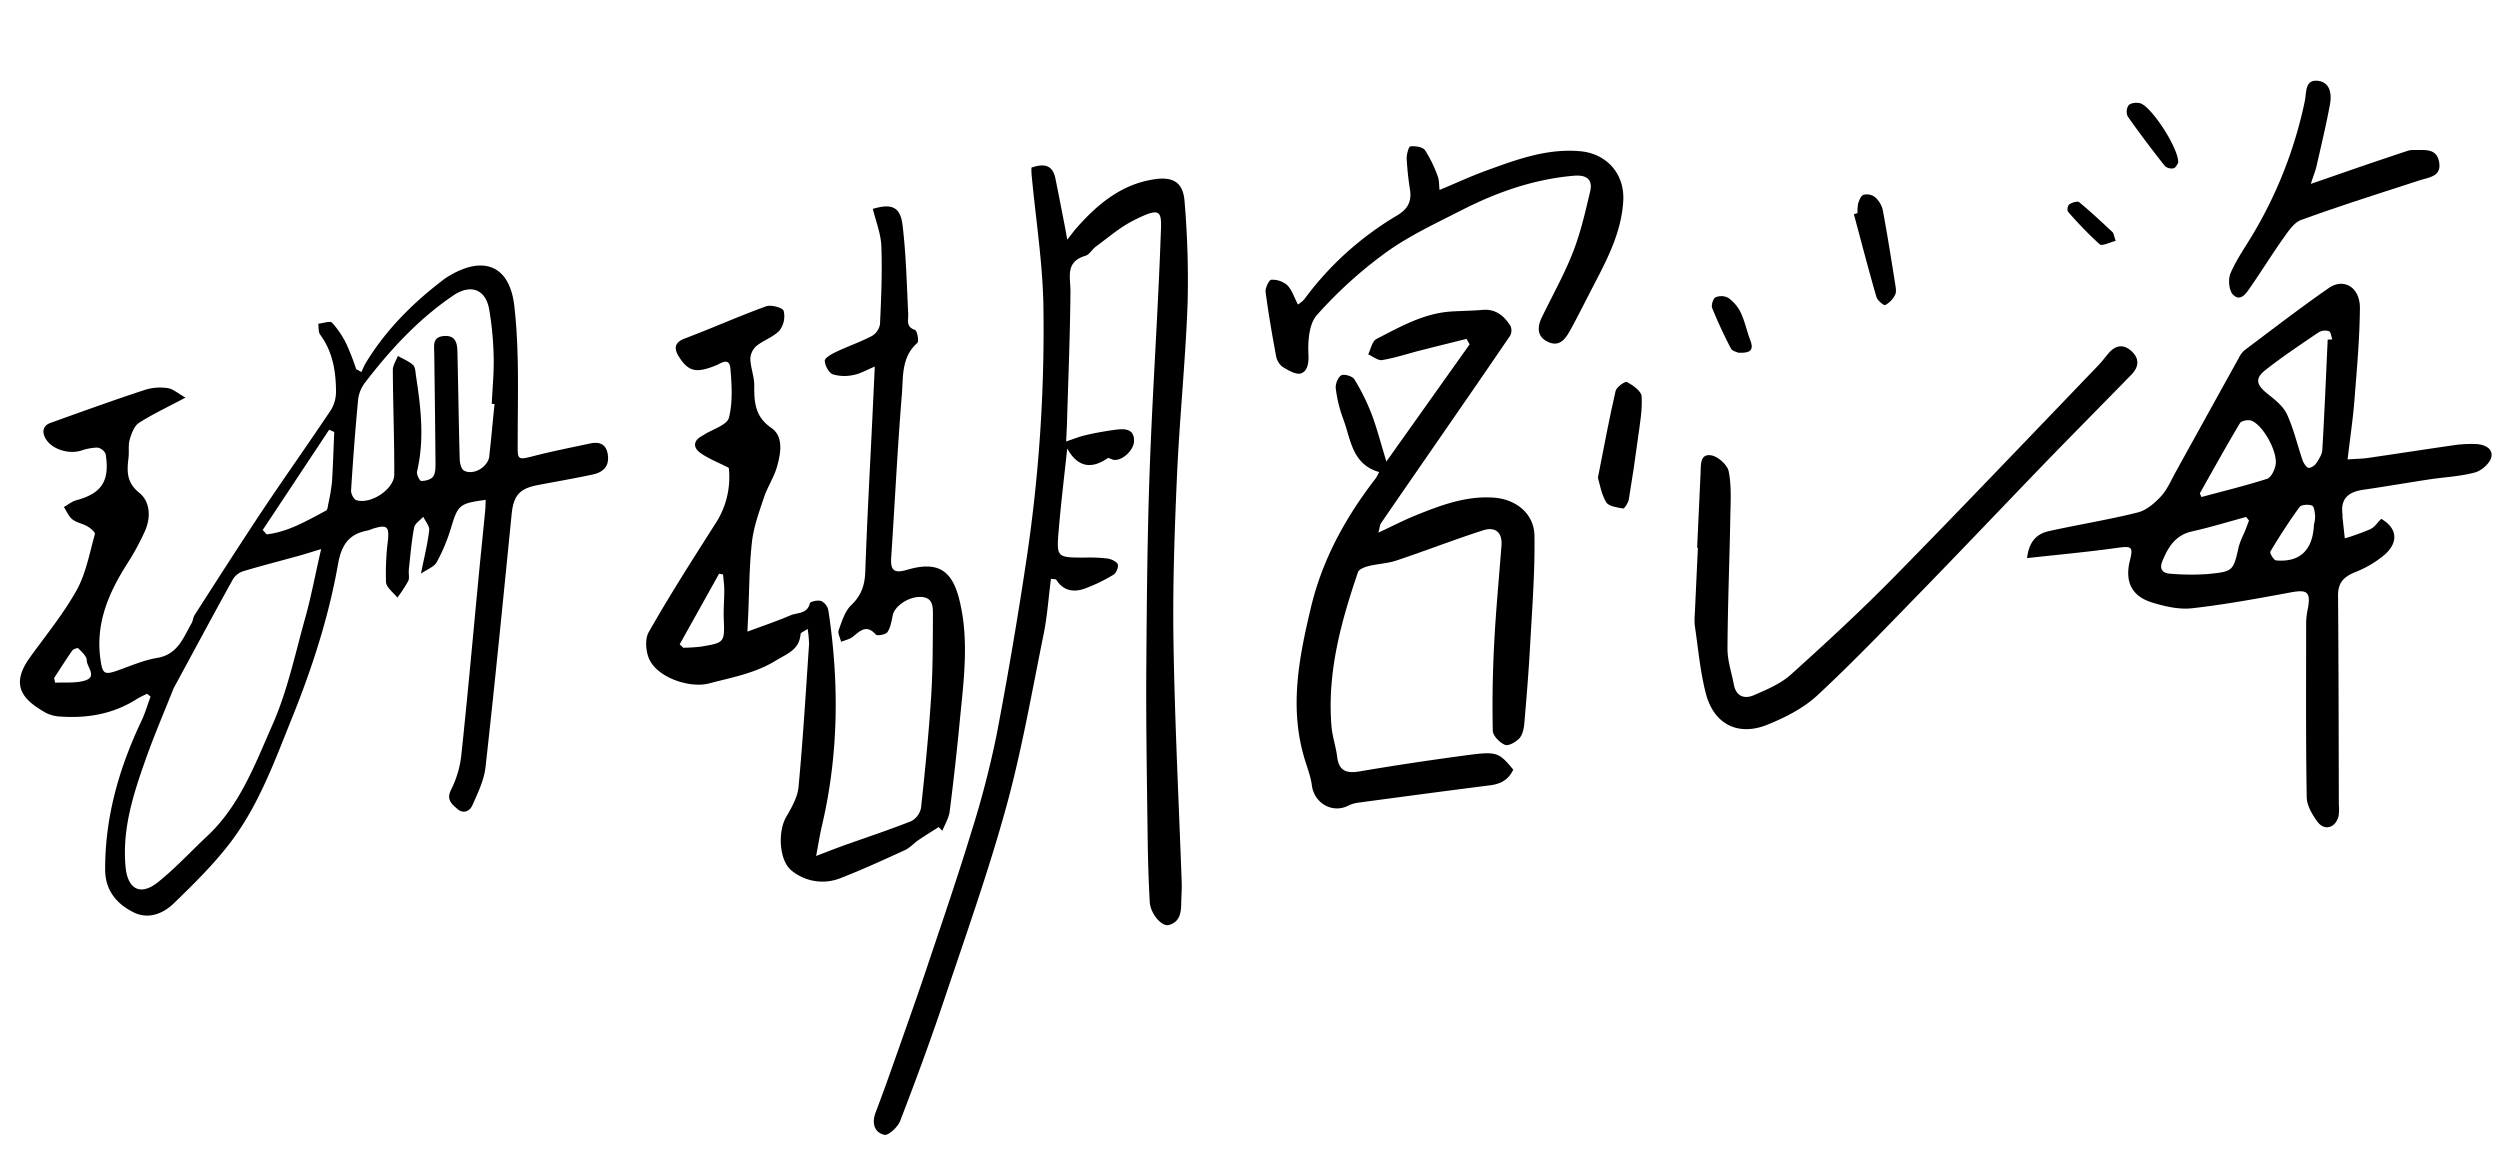 <svg id="레이어_1" data-name="레이어 1" xmlns="http://www.w3.org/2000/svg" viewBox="0 0 881 406"><path d="M207.85,156.3c-6.34,1.37-12.71,2.61-19,4.21-6.92,1.77-6.43,1.86-6.41-5.52,0-15.76.6-31.67-1.21-47.27-1.7-14.56-11.29-17.87-23.76-10a18.63,18.63,0,0,0-1.63,1.17c-10.65,8.17-20,17.55-27,29.11-.58,1-1,2.06-1.46,3.1l-1.85-1a91,91,0,0,0-3.35-8.65,31.82,31.82,0,0,0-5.14-7.71c-.73-.75-3.22.18-4.9.34.21,1.31,0,2.92.7,3.87,4.38,5.94,5.52,12.78,5.57,19.85a12.43,12.43,0,0,1-1.75,6.62C109,155.9,101,167.19,93.26,178.72c-8.37,12.56-16.49,25.28-24.67,38-.52.81-.56,1.93-1,2.77-3,5.18-4.87,11.14-12.22,12.36-4.71.78-9.23,2.77-13.78,4.38-4.92,1.74-5.49,1.23-6.21-4-1.73-12.5,2.83-23.11,9.27-33.31a88.9,88.9,0,0,0,6.45-11.81c2.09-4.76,1.88-10.28-2-13.43-4.58-3.68-4.38-7.67-3.81-12.37.26-2.13-.17-4.41.43-6.42S47.26,150.09,49,149c4.69-3,9.82-5.41,16.38-8.89-2.77-1.54-4.42-3.08-6.24-3.33a17.94,17.94,0,0,0-7.85.54C40.06,141,29,145,17.86,149c-2.88,1-3.12,3.38-1.71,5.7,2.22,3.66,8,5.41,12.33,4.13a19.32,19.32,0,0,1,5.84-1.1A3.88,3.88,0,0,1,37.23,160c1.51,9.55-1.4,13.88-10.34,16.29-1.56.42-2.92,1.57-4.38,2.38,1,1.48,1.66,3.31,3,4.35,1.49,1.18,3.63,1.48,5.3,2.47,1.1.64,2.82,2.09,2.64,2.72C31.56,194.9,30.32,202,27,208c-4.67,8.39-10.89,15.93-16.52,23.78-7.17,10-2.18,15,5.81,19.49a12.88,12.88,0,0,0,5.32,1.26c9.51.62,18.53-1,26.71-6.26a36.59,36.59,0,0,1,3.54-1.78l1.2,1c-1.13,3-2,6.13-3.42,9C41.9,270.94,37,288.05,37.06,306.41c0,7.25,3.93,12,9.82,15,5.22,2.71,10.49.66,14.29-3,7.14-6.91,14.35-14,20.3-21.88,9.77-13,15.3-28.29,21.35-43.31,7.13-17.67,13-35.71,16.3-54.41,1.2-6.75,3.76-10.6,10.34-11.84.81-.15,1.57-.57,2.37-.8,4.56-1.31,5.33-.54,4.89,4.13a93.86,93.86,0,0,0-.69,14.87c.13,1.89,2.61,3.63,4,5.44a49.63,49.63,0,0,0,3.84-5.9c.52-1.09.05-2.63.2-3.95.54-5,.95-10,1.87-14.86.27-1.41,2.1-2.53,3.21-3.79.75,1.59,2.27,3.27,2.1,4.76-.53,4.66-1.7,9.25-2.91,15.29,2.29-1.6,4.64-2.41,5.53-4a62.44,62.44,0,0,0,5-11.91c2.49-8.29,2.91-8.84,12.29-10.1-.06,1.36-.06,2.61-.18,3.85-.76,7.79-1.57,15.57-2.32,23.36-2,21-3.89,42.1-6.13,63.13a35.86,35.86,0,0,1-3.58,11.83c-1.71,3.44.16,4.94,2.15,6.69,2.26,2,4.48.78,5.37-1.23,1.92-4.34,4.12-8.85,4.63-13.46,3.31-29.62,6.23-59.28,9.18-88.93.66-6.68,2.66-9.19,9.22-10.45s13-2.34,19.49-3.75c3.36-.74,5.71-2.69,5.24-6.69S211.37,155.54,207.85,156.3ZM29.92,239.83c-3.27,1-7,.56-10.48.76-.13-.55-.26-1.09-.38-1.64,2.12-3.25,4.18-6.53,6.41-9.7.37-.54,1.9-1,2.1-.81,1.2,1.29,3,2.8,3,4.22C30.57,235.06,34.42,238.46,29.92,239.83Zm77.62-22C104,230.5,101.27,243.55,96,255.46c-6.11,13.8-11.46,28.42-23,39.2-5.8,5.42-11.19,11.32-17.37,16.25s-10.63,2.4-11.37-5.34c-1.3-13.53,2.82-26,7.24-38.45C54.39,259,57.82,251,61,243c.06-.15.12-.31.19-.46,7-12.88,13.88-25.79,21-38.59A6.79,6.79,0,0,1,86,201.21c6.44-1.93,13-3.59,19.44-5.38,2.15-.6,4.27-1.29,7.73-2.33C111.05,202.69,109.63,210.37,107.54,217.86ZM117,169.79a70.48,70.48,0,0,1-1.32,7.84c-.15.8-.24,2-.75,2.28-6.7,3.56-13.29,7.5-20.94,8.41l-1.41-1.55L116,151.43l1.79.81C117.53,158.09,117.36,164,117,169.79Zm55.46-9.08c-.47,3.88-5.6,6.91-8.93,5.15-1-.52-1.49-2.68-1.53-4.1-.35-12.63-.51-25.26-.81-37.89-.07-3-.68-5.79-4.76-5.45s-3.44,3.22-3.41,5.9q.28,19.45.45,38.91c0,1.62,0,3.59-.88,4.77-.76,1-2.74,1.53-4.16,1.48-.56,0-1.7-2.31-1.47-3.31,2.67-11.29,1.36-22.51-.37-33.72-.2-1.31-.2-3-1-3.79-1.52-1.38-3.56-2.18-5.39-3.22-.62,1.65-1.78,3.31-1.77,4.95.07,12.27.55,24.54.51,36.81,0,5.19-8.35,10.67-13.37,9.05-.92-.29-1.92-2.27-1.85-3.41.68-10.78,1.48-21.55,2.51-32.3a12.23,12.23,0,0,1,2.53-5.87c8.95-11.64,18.86-22.36,31.13-30.64,6-4,11.26-2.1,12.5,5a113.18,113.18,0,0,1,1.58,16.85c.13,5.47-.43,11-.68,16.43l1,.07C173.62,148.46,173.14,154.6,172.41,160.71Z"/><path d="M323.61,296.08c2.36-1.61,4.79-3.09,7.19-4.62l1.29,1.31c.88-2.26,2.27-4.45,2.57-6.79q2.05-16.08,3.6-32.25c1.38-14.25,3.35-28.57-.28-42.75-2.65-10.37-7.88-13.22-18.23-10.2-4,1.16-6,.82-5.71-4,1.29-19.28,2.21-38.58,3.78-57.82.5-6.23-.21-13.13,5.44-18.11.65-.58-.06-4.33-.81-4.58-3.32-1.1-2.29-3.39-2.4-5.63-.51-10.45-.74-21-2-31.34-.76-6.44-3.89-7.66-10.46-5.69,1.06,4.41,2.86,8.81,3,13.26.34,9.13-.06,18.29-.48,27.42a6,6,0,0,1-2.89,4.13c-4.09,2.13-8.49,3.65-12.67,5.63-1.53.72-3.94,2.1-3.9,3.09.08,1.7,1.42,4.24,2.85,4.78a14.45,14.45,0,0,0,7.4.19c2.31-.43,4.46-1.73,7.37-2.93-.32,6.9-.57,12.35-.83,17.8-.87,18.12-1.88,36.23-2.51,54.35-.16,4.8-1.33,8.45-4.93,11.89-2.26,2.16-3.32,5.73-4.45,8.84-.41,1.12.53,2.73.86,4.11,1.42-.59,3.09-.9,4.22-1.84,2.59-2.14,4.79-4.33,8-.72.5.57,3.51,0,4.09-.84,1.12-1.66,1.46-3.9,1.88-5.95.67-3.26,5.47-6.46,9.6-6.47,4.52,0,4.57,3.27,4.56,6.24-.06,9.65,0,19.31-.63,28.93-.84,13.08-2.15,26.14-3.56,39.17a6.76,6.76,0,0,1-3.42,4.67c-8,3.17-16.21,5.87-24.32,8.77-2.72,1-5.4,2.05-9.23,3.51.83-4.33,1.32-7.57,2.07-10.74,5.89-25.15,6.1-50.46,2.23-75.88a4.71,4.71,0,0,0-2.48-3.22c-1.16-.41-3.85.17-4,.76-.92,3.89-4.48,3.25-6.89,4.3-4.64,2-9.45,3.61-15.14,5.73.12-2.5.19-4.09.27-5.68.39-8.65.36-17.36,1.33-25.95.61-5.32,2.52-10.54,4.23-15.67,1.26-3.75,3.57-7.16,4.63-10.94,1.32-4.69,2.32-10.53-2-13.54-5.84-4-6.09-9.12-6.05-15.06,0-3.09-1.29-6.18-1.38-9.29a6.43,6.43,0,0,1,2.14-4.54c2.54-2.06,6-3.13,8.16-5.47a8.24,8.24,0,0,0,1.44-6.91c-.37-1.14-4.43-2.23-6.2-1.59-9.64,3.5-19,7.7-28.61,11.32-4.43,1.68-3.55,4.29-1.74,7,3.22,4.78,6,5.15,12.47,2.6,1.85-.73,4.94-3.23,5.31,1,.5,5.77.88,11.87-.52,17.35-.64,2.53-5.62,4-8.63,5.88-.29.18-.57.37-.86.52-3.11,1.65-3.15,4.1-.68,5.9,2.79,2.05,6.16,3.31,10.13,5.35A29.86,29.86,0,0,1,252,184.7c-8,12.56-16.06,25.15-23.41,38.11-1.45,2.55-1,7.45.56,10.18,3.33,6,14.08,9.61,20.75,7.84,8-2.12,16.06-3.5,23.43-8,4.14-2.52,8.35-3.81,8.79-9.41,0-.46,1.13-.84,2.49-1.79a36.14,36.14,0,0,1,.5,5.42c-1.14,16.77-2.14,33.56-3.71,50.29-.34,3.63-2.44,7.26-4.34,10.54-3,5.14-2.58,15.46,2,19a17.15,17.15,0,0,0,17.36,2.48c7.6-2.95,15-6.36,22.43-9.76C320.61,298.83,322,297.2,323.61,296.08Zm-76.56-68.21a59.47,59.47,0,0,1-6.28.39l-1.25-1.2,13.89-24.89,1.39.27c.16,1.84.43,3.69.44,5.54,0,3.33-.31,6.66-.19,10C255.37,226.39,255.41,226.47,247.05,227.87Z"/><path d="M416.43,310.92c-1-28.12-2.44-56.24-2.89-84.37-.32-19.62.36-39.29,1.23-58.91.9-20.26,3-40.48,3.74-60.75a329.48,329.48,0,0,0-1.06-35.81c-.47-6.68-3.89-8.91-10.64-7.91-11.49,1.71-19.88,8.63-27.29,17-.92,1-1.74,2.17-3.42,4.28-.46-2.53-.67-3.74-.91-5-1.08-5.51-2.13-11-3.26-16.53-1-5-4.21-5.33-8.46-3.84,0,.9,0,1.7.07,2.5,1.45,15.73,4,31.44,4.17,47.18a545.31,545.31,0,0,1-5.9,87.87q-4.68,31.33-10.63,62.46a337.15,337.15,0,0,1-8.93,34.28C337.4,309.28,332,325,326.73,340.7c-3.06,9.14-6.28,18.23-9.49,27.32-2.82,8-5.61,16-8.63,23.89-1.45,3.81-.6,7.08,3,8,1.42.36,4.78-2.73,5.6-4.88,5.44-14.11,10.67-28.3,15.49-42.64,7.56-22.52,15.55-45,21.85-67.85,5.51-20,9.05-40.53,13.19-60.88,1.31-6.39,1.75-13,2.62-19.68.73.14,1.69,0,1.93.41,2.51,3.91,6.18,4.41,10.06,3a58.22,58.22,0,0,0,10.05-4.87c1-.58,1.87-2.79,1.48-3.7s-2.28-1.83-3.62-2a55.83,55.83,0,0,0-8-.33c-9.84,0-10,0-9.17-9.68.78-9.31,1.91-18.58,3-28.76,3.6,6.52,8.42,7.43,14.2,3.44.44-.3,1.53.51,2.33.58,2.92.28,6.9-3.39,7-6.54.17-4.22-2.91-4.48-5.82-4.17a105.75,105.75,0,0,0-11.26,2c-2,.44-3.93,1.25-6.83,2.21.13-2.77.23-4.52.29-6.28.45-15.45,1.09-30.9,1.23-46.36.05-5.2-2-10.63,5.29-12.8,1.43-.43,2.37-2.3,3.71-3.27,4.29-3.13,8.37-6.71,13.06-9.09,10.85-5.5,10.06-3.26,9.69,6.82-1,27.3-2.9,54.56-3.86,81.86-.83,23.3-1,46.63-1.17,69.95-.11,19.48.24,39,.48,58.45.1,7.66.31,15.32.74,23,.23,4.11,4.22,8.82,6.74,8.12,4-1.09,4.34-4.54,4.36-8C416.33,315.59,416.51,313.25,416.43,310.92Z"/><path d="M872.11,156.47a45,45,0,0,0-6.47.29c-10.39,1.49-20.75,3.11-31.14,4.61-2.19.32-4.43.33-7.21.53.89-7.58,1.9-14.31,2.43-21.08.85-10.77,1.83-21.56,1.91-32.35,0-7.25-5.67-10.65-11-6.94-10.08,7-19.84,14.53-29.68,21.91a8.72,8.72,0,0,0-2.05,2.8q-11.13,20.07-22.22,40.16c-1.62,2.91-2.94,6.13-5.15,8.51s-5.13,4.92-8.16,5.67c-10.31,2.58-20.84,4.27-31.23,6.56-4,.89-7.06,3.22-7.8,9.54,11.19-1.24,21.55-2.18,31.83-3.62,5-.7,5.63-.4,4.42,4.41-1.87,7.45.54,12.63,7.85,14.87,4.53,1.39,9.56,2.54,14.16,2,11.69-1.32,23.3-3.48,34.89-5.62,5.5-1,6.8-.09,5.87,5.38a29.79,29.79,0,0,0-.67,4.93c0,20.64-.15,41.28.2,61.91.05,3,2,6.22,3.86,8.73,2.44,3.23,6.27,2.07,7.35-2a15.88,15.88,0,0,0,.11-4c-.07-24.63-.08-49.26-.28-73.9,0-4.42,2-6.47,5.86-8.07a37.32,37.32,0,0,0,10.6-6.26c5-4.46,4.32-9.38-1.24-12.6-1.23,1.21-2.3,2.9-3.84,3.64a86.48,86.48,0,0,1-9,3.25q-.42-3.8-.83-7.59c0-.33.08-.68,0-1-.71-5.53,2.24-7.81,7.28-8.54,7.75-1.12,15.46-2.47,23.2-3.64,5.43-.83,11-1.05,16.27-2.48,2.34-.64,5.39-3.37,5.75-5.55C878.52,157.86,875.25,156.5,872.11,156.47Zm-81.25,31.35a30.72,30.72,0,0,0-1.87,4.61c-2,8.86-1.94,9-11.23,9.88a86.18,86.18,0,0,1-13-.14c-2.63-.16-3.92-1.61-2.73-4.44,2-4.9,4.55-9.13,10.39-10.45,6.43-1.44,12.75-3.38,19.12-5.11l1,1.26Q791.75,185.64,790.86,187.82Zm8.06-19.08c-7.62,2.43-15.41,4.33-23.15,6.42l-.54-1.31c4.67-8.28,9.27-16.61,14.15-24.77.5-.83,3-1.27,4.09-.81,4.26,1.76,9.39,11.35,8.42,15.77C801.5,165.79,800.3,168.3,798.92,168.74Zm16.51,16.11c-.37,9.07-5,13.39-13.36,12.64-.8-.07-2.29-2.6-2-3.11,3.21-5.37,6.6-10.65,10.29-15.69.63-.87,3.13-1,4.4-.53.75.29,1,2.44,1.09,3.78A10.63,10.63,0,0,1,815.43,184.85Zm4.85-65.17c-.6,12.95-1.13,25.9-1.89,38.83-.1,1.67-1.24,3.39-2.23,4.85-.55.8-2,1.7-2.7,1.5s-1.61-1.55-2-2.56c-1.86-5.43-3.15-11.11-5.53-16.3-1.29-2.8-4.14-5.06-6.68-7.08-4.16-3.31-4.76-5.52-.78-8.63,6-4.69,12.35-8.93,18.66-13.21a4.5,4.5,0,0,1,3.61-.36c.66.25.79,1.88,1.16,2.89Z"/><path d="M526.44,175.37c-9.78-.7-18.68,2.66-27.48,6.22-4.2,1.69-8.24,3.79-13.21,6.11.49-1.84.5-2.7.9-3.29,5.25-7.69,10.56-15.34,15.85-23,9.91-14.35,19.85-28.68,29.66-43.1a3.9,3.9,0,0,0,.1-3.52c-2.24-3.5-5.2-6-9.82-5.58-3.65.32-7.32.33-11,.56-9.73.63-18,5.38-26.38,9.69-1.5.77-2,3.56-2.9,5.42,1.66.73,3.45,2.29,4.95,2,4.53-.75,8.94-2.24,13.41-3.38,5.43-1.39,10.87-2.72,16.3-4.07.36.64.71,1.29,1.07,1.94l-29.33,41.27c-2-6.54-3.32-11.76-5.23-16.76a74.41,74.41,0,0,0-6.06-12.23c-.67-1.09-3.59-1.95-4.61-1.38-1.19.68-2.13,3.12-1.93,4.64a46.85,46.85,0,0,0,2.59,10.64c2.72,7.22,3.08,16.07,12.67,18.79a14.93,14.93,0,0,1-1.11,2.12c-10.69,13.82-19,28.85-23,46-4.15,17.44-7.54,34.92-2.2,52.77.94,3.16,2.19,6.3,2.62,9.54.81,6.2,7.06,9.92,12.66,7.23a11.07,11.07,0,0,1,3.26-1.08c15.68-2.11,31.36-4.21,47.05-6.2,3.77-.48,6.46-2.13,8-5.51-5.1-6.12-5.74-6.49-16.55-5.05-12.53,1.68-25.05,3.54-37.51,5.67-4.68.8-7.39-.07-8-5.19-.46-3.62-1.72-7.15-2-10.77-1.54-18.87,3.35-36.69,9.35-54.26.35-1,2.35-1.78,3.71-2.12,3.28-.81,6.76-.92,9.94-2,10.2-3.41,20.23-7.32,30.46-10.61,4.1-1.31,6.82.54,6.45,5.38-.89,11.61-2,23.21-2.59,34.84-.52,10.12-.69,20.27-.47,30.39,0,1.78,2.42,4.19,4.29,5,1.2.52,3.88-1,5.07-2.3s1.59-3.51,1.76-5.37c.8-9.28,1.56-18.56,2.06-27.86.7-12.75,1.7-25.52,1.5-38.26C540.58,181,534.24,175.93,526.44,175.37Z"/><path d="M751.13,132c2.66-2.73,2.87-5.64,0-8.27s-5.74-2.06-8.19.89c-1.17,1.41-2.28,2.88-3.55,4.2-23.84,24.78-47.54,49.71-71.65,74.24-11.78,12-24.14,23.42-36.63,34.66-3.6,3.24-8.44,5.27-13,7.25-3.32,1.46-6.3.49-7.1-3.73s-2.27-8.49-2.24-12.73c.08-15.49.73-31,1-46.46.1-5.32.44-10.77-.57-15.92-.45-2.29-3.76-5.27-6.15-5.66-4-.64-3.63,3.28-3.76,6.09q-.6,13.23-1.22,26.45l.27,0q-.55,11.73-1.09,23.47a21.29,21.29,0,0,0,0,4c1.21,8.05,1.87,16.25,3.94,24.08,2.85,10.74,11.42,15,21.71,10.8,6.21-2.53,12.61-5.76,17.46-10.25,12.69-11.77,24.66-24.32,36.74-36.72,15.21-15.62,30.21-31.45,45.37-47.13C732,151.47,741.59,141.78,751.13,132Z"/><path d="M556.76,53.28c-11.51-1-22,2.84-32.52,6.66-5.57,2-11,4.53-16.94,7-.23-1.92-.1-3.46-.62-4.74a44.84,44.84,0,0,0-4.5-9.26c-.82-1.17-3.45-1.55-5.15-1.35-.63.08-1.37,2.86-1.31,4.37a102.63,102.63,0,0,0,1.17,10.92c.61,4.11-.76,6.76-4.47,9a110.21,110.21,0,0,0-32.8,29.6,10.79,10.79,0,0,1-2.23,1.83c-1.36-2.6-2.12-5.16-3.77-6.82A8.12,8.12,0,0,0,448,98.58c-.76,0-2.19,2.92-2,4.34,1,7.57,2.3,15.09,3.7,22.59A6.09,6.09,0,0,0,452,129.3c2,1.21,4.77,2.87,6.5,2.27,2.13-.73,2.76-3.34,2.6-6.51-.24-4.68.14-10.83,2.94-14a153,153,0,0,1,24.25-22c8.29-6,17.76-10.38,26.93-15.06,12.39-6.33,25.39-10.86,39.4-12.07,4.31-.38,6.77,1.18,5.75,5.54C558.65,74.73,557,82.06,554.26,89c-3.07,7.85-7.26,15.26-10.94,22.88-1.64,3.41-1.69,6.75,2.09,8.56,4.31,2.07,6.41-1.25,8.12-4.39,2.87-5.25,5.53-10.62,8.29-15.93,4.86-9.32,9.65-18.66,10.22-29.48C572.53,61.24,566.18,54.08,556.76,53.28Z"/><path d="M793.1,101.12c4-5.75,7.65-11.7,11.7-17.38,1.69-2.37,3.65-5.33,6.13-6.23,13.77-5,27.73-9.4,41.65-13.93,3.46-1.13,7.93-1.35,6.95-6.58-.93-5-5.36-4-8.92-4.15a6.88,6.88,0,0,0-2.45.4q-7.81,2.58-15.6,5.25c-5.58,1.91-11.14,3.86-18.23,6.31,1-3.16,1.67-4.65,2-6.22,1.66-7.27,3.41-14.52,4.76-21.85.66-3.59.09-7.76-4.28-8.26-4.53-.51-4,4-4.54,6.89A152.21,152.21,0,0,1,793.65,83C791,87.41,788,91.68,786,96.39c-.88,2.11-.51,6.14,1,7.52C789.65,106.46,791.63,103.26,793.1,101.12Z"/><path d="M573.34,134.61c-.63-.34-3.68,1.78-4,3.15-2.2,9.55-4,19.2-6.24,30.6.59,1.92,1.15,5.6,2.89,8.6.86,1.47,3.88,1.88,6,2.24.49.08,1.77-2,2-3.16q1.83-11,3.3-22.14c.63-4.74,1.53-9.56,1.21-14.28C578.35,137.77,575.42,135.76,573.34,134.61Z"/><path d="M661.25,104.64c.36,1.23,2.63,3.11,3.11,2.87a8.44,8.44,0,0,0,3.49-3.65c.52-1,.18-2.61,0-3.9-1.39-8.67-2.75-17.34-4.37-26a8.76,8.76,0,0,0-2.75-4.52,4.84,4.84,0,0,0-4-.8c-.88.26-1.54,1.89-1.9,3a14.06,14.06,0,0,0-.23,3.46l-1.29.39C655.93,85.26,658.46,95,661.25,104.64Z"/><path d="M762.88,58.48a3.54,3.54,0,0,0,3.12.82c.83-.25,1.34-1.58,1.59-1.91.36-4.9-9.43-19.9-13.39-21-1.26-.34-3.26-.14-4.06.67a4.08,4.08,0,0,0-.32,4C754,47,758.39,52.77,762.88,58.48Z"/><path d="M609.94,122.75c.49,1,2.14,1.29,2.59,1.54,4,.2,5.69-.69,4.3-4.3-1.24-3.24-1.93-6.71-3.39-9.84A14,14,0,0,0,609.1,105a5.21,5.21,0,0,0-4.53-.23c-.86.41-1.6,2.76-1.2,3.77C605.31,113.37,607.54,118.11,609.94,122.75Z"/><path d="M739.93,86.09c.84.73,3.56-.71,5.65-1.2-.68-1.9-.72-2.71-1.15-3.11-3.84-3.58-7.67-7.19-11.73-10.53-.6-.49-2.49.14-3.48.74a2.63,2.63,0,0,0-.51,2.53A129.1,129.1,0,0,0,739.93,86.09Z"/></svg>